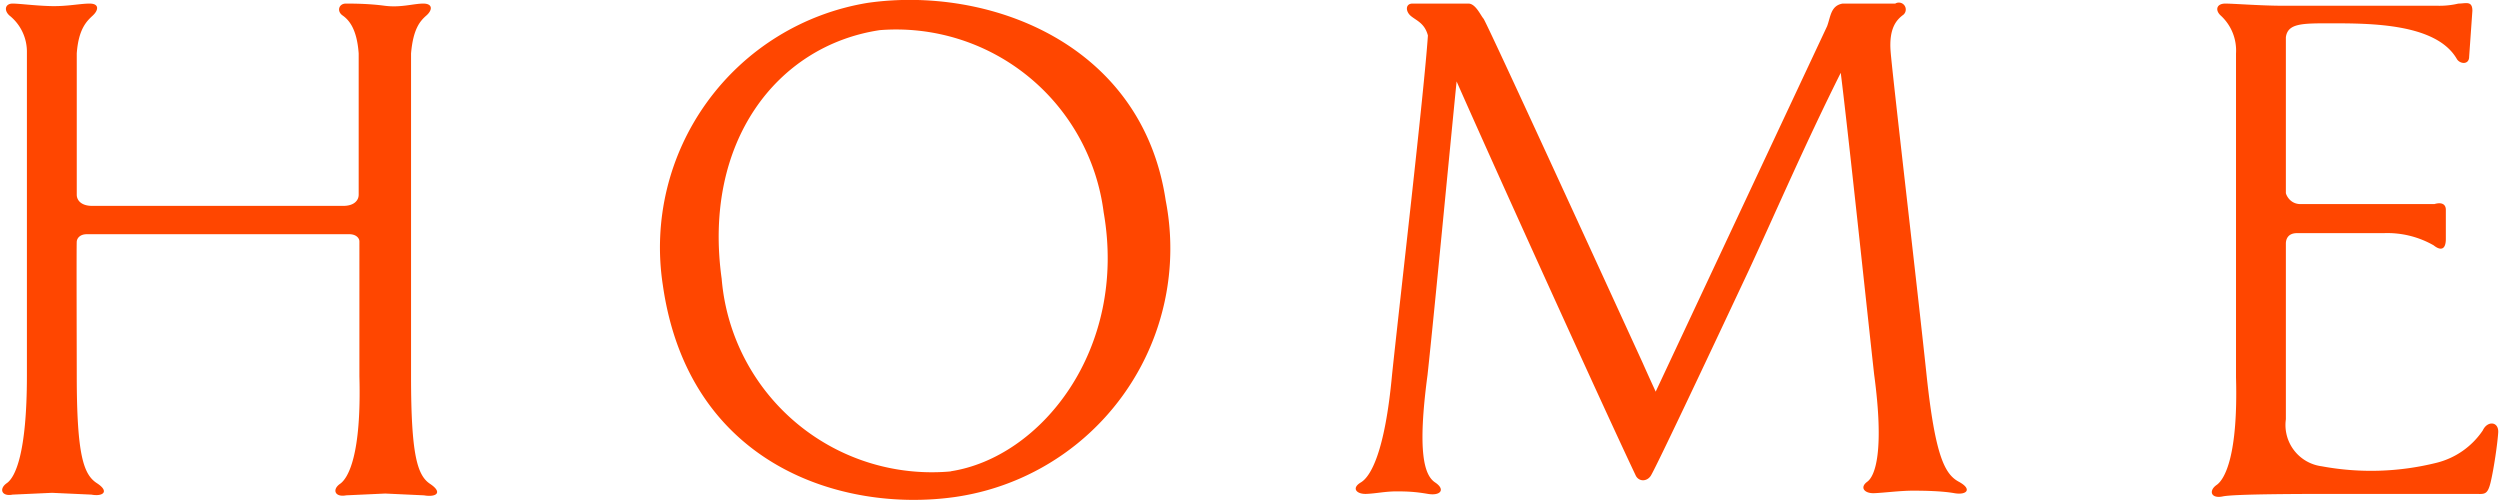 <svg xmlns="http://www.w3.org/2000/svg" viewBox="0 0 69.62 13.94" width="70" height="14"><defs><style>.cls-1{fill:#ff4600;}</style></defs><g id="レイヤー_2" data-name="レイヤー 2"><g id="レイヤー_1-2" data-name="レイヤー 1"><path class="cls-1" d="M9.53,5.74c.31,0,.43-.16.43-.31V1.49C9.91.79,9.68.55,9.51.43S9.41.1,9.6.1s.63,0,1.08.06S11.49.1,11.76.1s.26.18.09.33-.37.36-.43,1.06c0,.43,0,6.82,0,9s.17,2.76.53,3,.18.38-.17.32l-1.08-.05-1.09.05c-.31.06-.4-.16-.17-.32s.6-.81.54-3V6.73c0-.09-.09-.2-.28-.2H2.38c-.19,0-.27.11-.28.2s0,3.17,0,3.74c0,2.22.19,2.76.56,3s.16.38-.15.32l-1.1-.05-1.1.05c-.3.06-.39-.16-.16-.32s.56-.81.56-3,0-8.49,0-9A1.29,1.29,0,0,0,.22.43C.06.28.11.1.31.1S.94.16,1.39.17,2.19.1,2.46.1s.25.18.09.33-.4.36-.45,1.06V5.43c0,.15.12.31.43.31Z"/><path class="cls-1" d="M32.46,5.59a7,7,0,0,1-5.9,8.27c-3.1.43-7.4-.87-8.12-5.91A6.91,6.91,0,0,1,24.15.08C27.49-.4,31.8,1.18,32.46,5.59Zm-6,7.55c2.51-.38,4.94-3.39,4.27-7.22A5.83,5.83,0,0,0,24.49.84c-2.87.43-4.94,3.12-4.41,6.93A5.88,5.88,0,0,0,26.5,13.14Z"/><path class="cls-1" d="M50.9.73C51,.46,51,.16,51.33.1c.16,0,.34,0,.61,0s.63,0,.86,0A.19.19,0,0,1,53,.43c-.15.12-.38.34-.33,1s.76,6.72,1,9,.51,2.79.9,3,.22.38-.12.32-.81-.07-1.16-.07-.81.06-1.08.07-.41-.16-.19-.32.48-.85.19-3c-.21-1.9-.72-6.72-.93-8.4-1,2-1.8,3.86-2.56,5.5-1.3,2.77-2.63,5.58-2.74,5.74s-.32.16-.41,0c-.86-1.81-3.87-8.44-5-11-.2,2-.62,6.43-.81,8.18-.29,2.17-.09,2.8.21,3s.15.38-.2.32-.57-.07-.88-.07-.57.06-.84.07-.42-.16-.15-.32.67-.83.87-3c.21-2,.9-7.94,1-9.46-.09-.34-.31-.41-.47-.54S39.14.1,39.34.1s.36,0,.81,0c.27,0,.55,0,.75,0s.34.33.42.42,3.27,7.05,4.43,9.58c.23.52.36.79.37.82Z"/><path class="cls-1" d="M62.3,1.49A1.32,1.32,0,0,0,61.87.43C61.71.28,61.76.1,62,.1s1,.06,1.59.06H67.9A2.31,2.31,0,0,0,68.5.1c.2,0,.39-.09.39.2L68.8,1.58c0,.23-.25.21-.34.07-.57-1-2.41-1-3.54-1-.78,0-1.18,0-1.23.39,0,4.34,0,4.31,0,4.34s.1.31.41.31l3.28,0,.45,0c.2-.06.32,0,.32.16v.81c0,.3-.14.34-.34.18a2.6,2.6,0,0,0-1.39-.34H64c-.26,0-.31.18-.31.29v4.9a1.16,1.16,0,0,0,1,1.31,7.54,7.54,0,0,0,3.21-.1A2.19,2.19,0,0,0,69.18,12c.13-.28.45-.25.43.06s-.12,1-.21,1.38-.18.33-.45.33-2.65,0-3.69,0-3,0-3.33.07-.4-.16-.17-.32.6-.83.54-3Z"/></g></g></svg>
